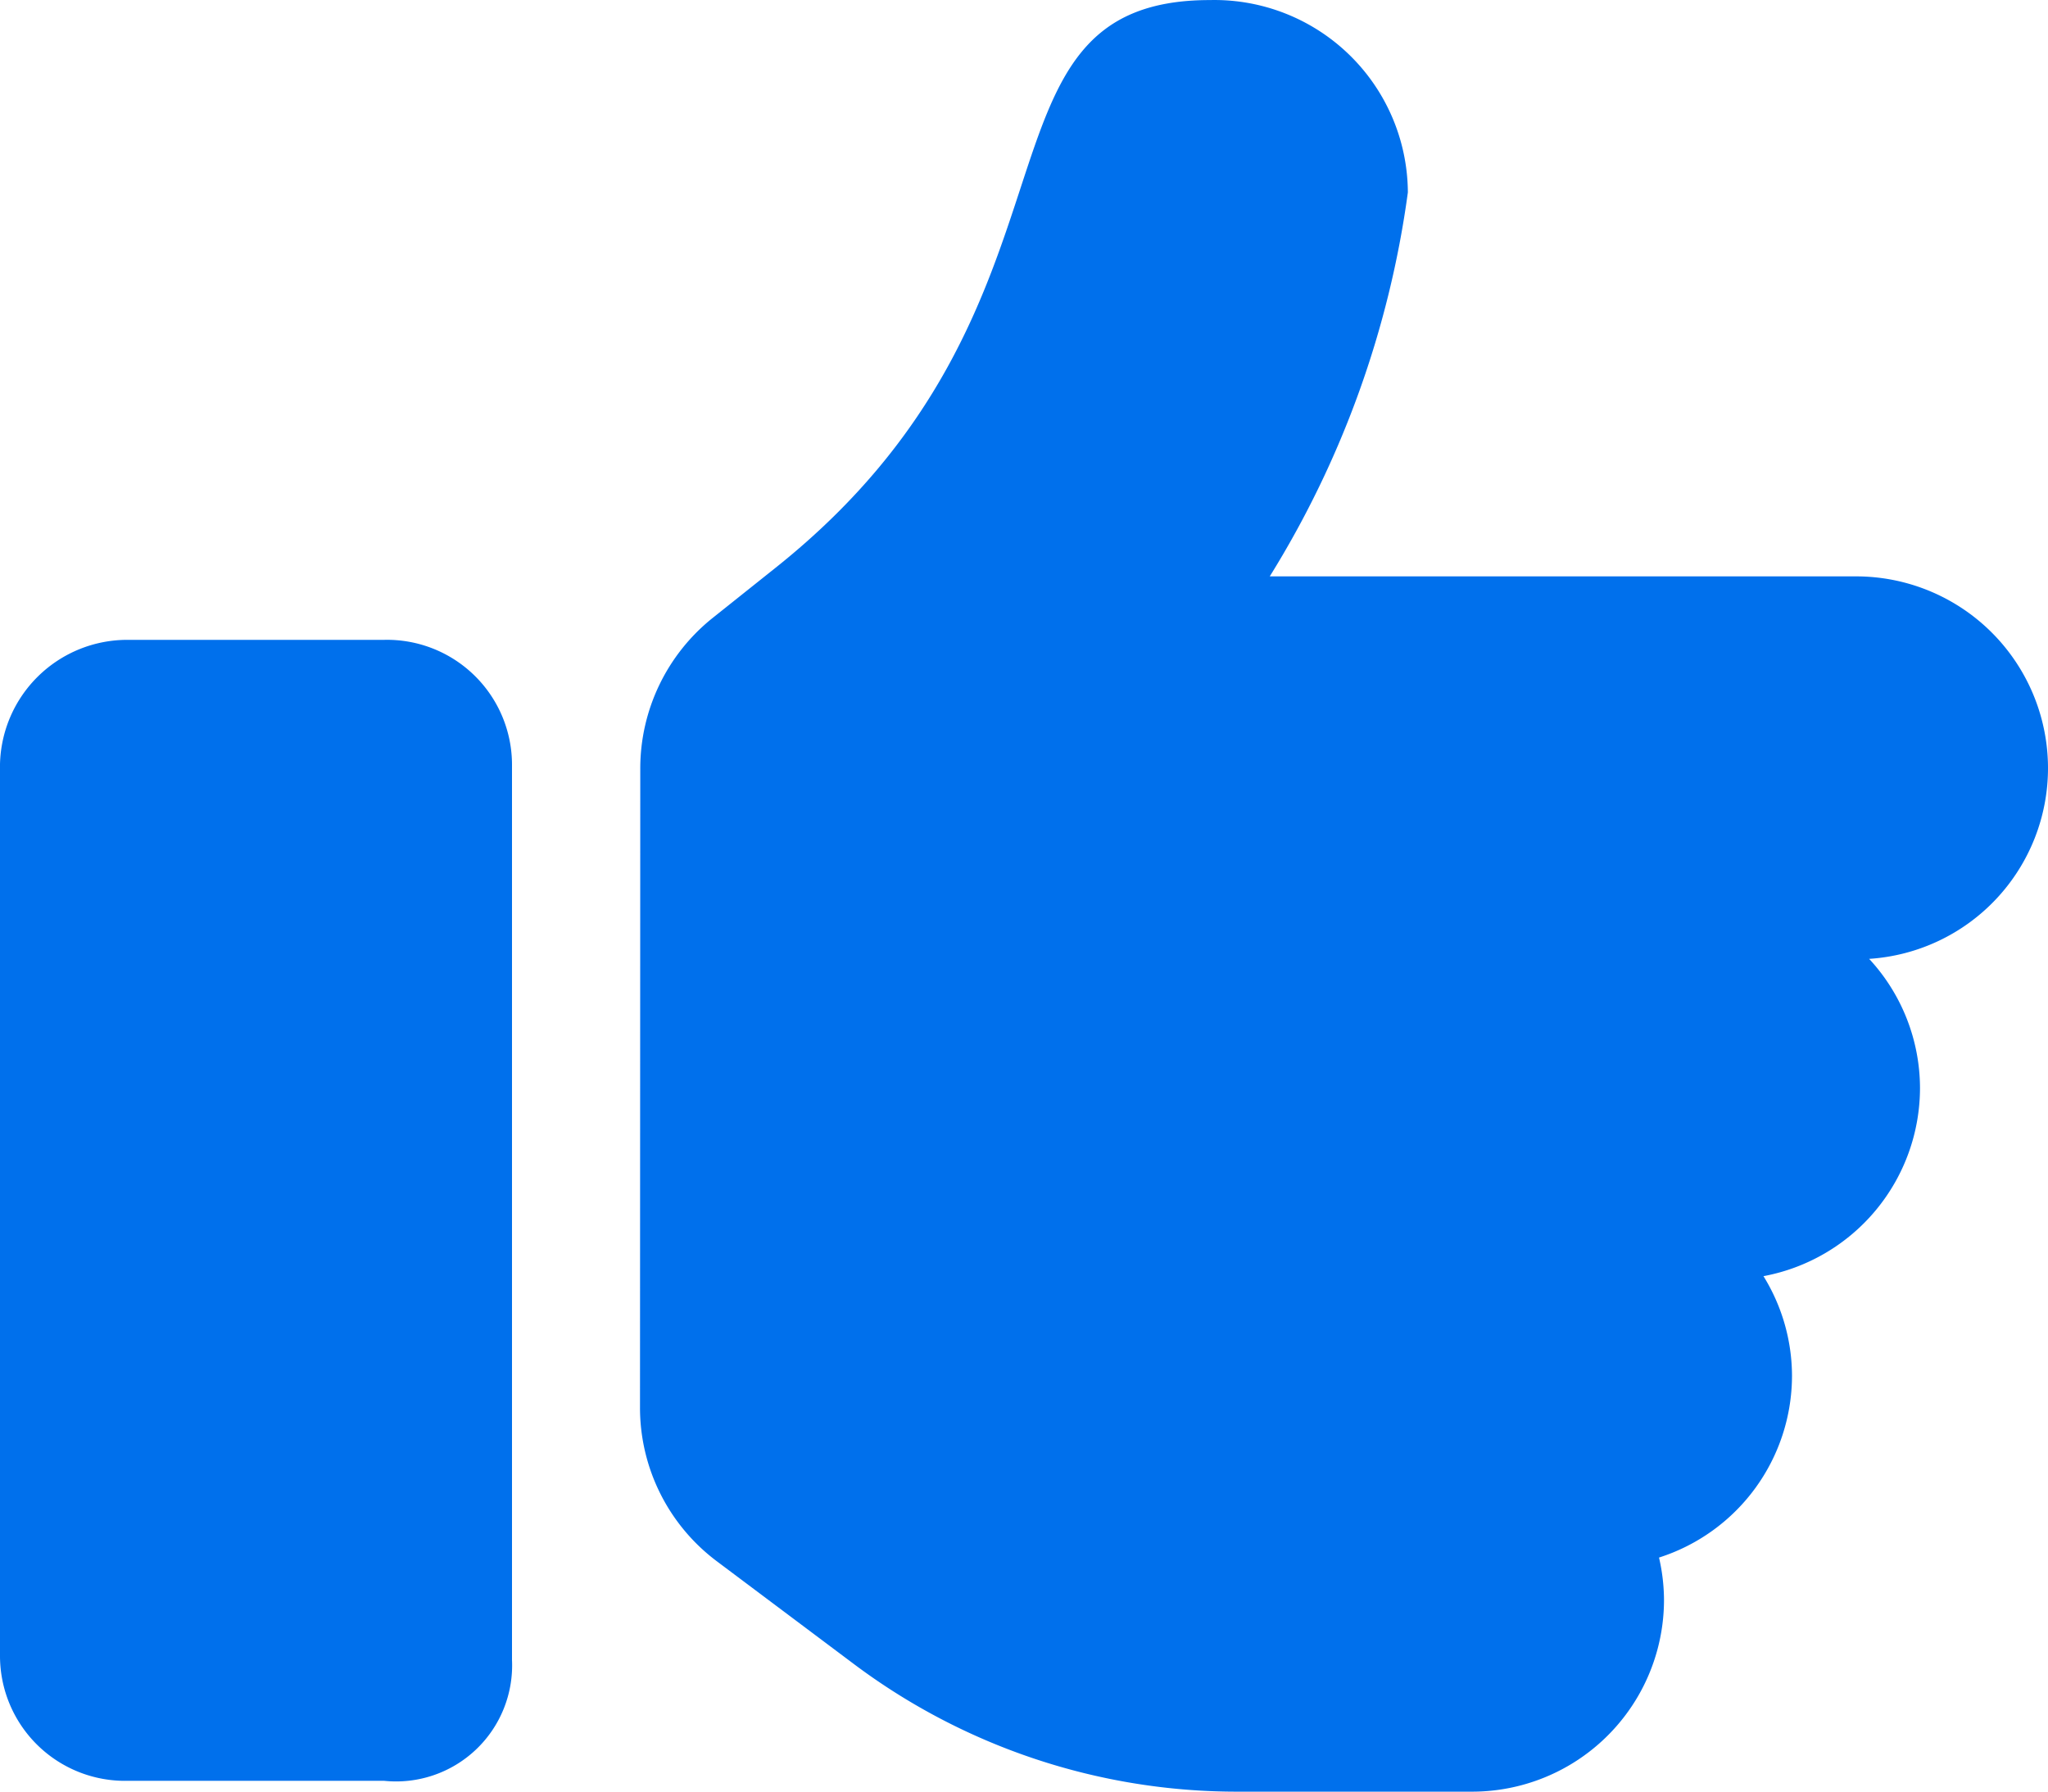 <svg xmlns="http://www.w3.org/2000/svg" width="30" height="26.25" viewBox="0 0 30 26.25"><path d="M7.5-.053V-13.178A1.831,1.831,0,0,0,5.625-15H1.875A1.865,1.865,0,0,0,0-13.178V-.105A1.831,1.831,0,0,0,1.875,1.717h3.75A1.7,1.7,0,0,0,7.5-.053ZM30-13.119a2.811,2.811,0,0,0-2.812-2.811H18.6a14.3,14.3,0,0,0,2.023-5.626,2.834,2.834,0,0,0-2.9-2.818c-3.7,0-1.545,4.462-6.34,8.3l-.955.762a2.824,2.824,0,0,0-1.049,2.191h0L9.375-3.75A2.812,2.812,0,0,0,10.5-1.5l2,1.5a9.349,9.349,0,0,0,5.623,1.876h3.439A2.811,2.811,0,0,0,24.375-.936a2.809,2.809,0,0,0-.073-.618A2.8,2.8,0,0,0,26.25-4.219a2.785,2.785,0,0,0-.418-1.458,2.807,2.807,0,0,0,2.293-2.755,2.793,2.793,0,0,0-.745-1.894A2.8,2.8,0,0,0,30-13.119Z" transform="translate(0 24.375)" fill="#0070ec"/></svg>